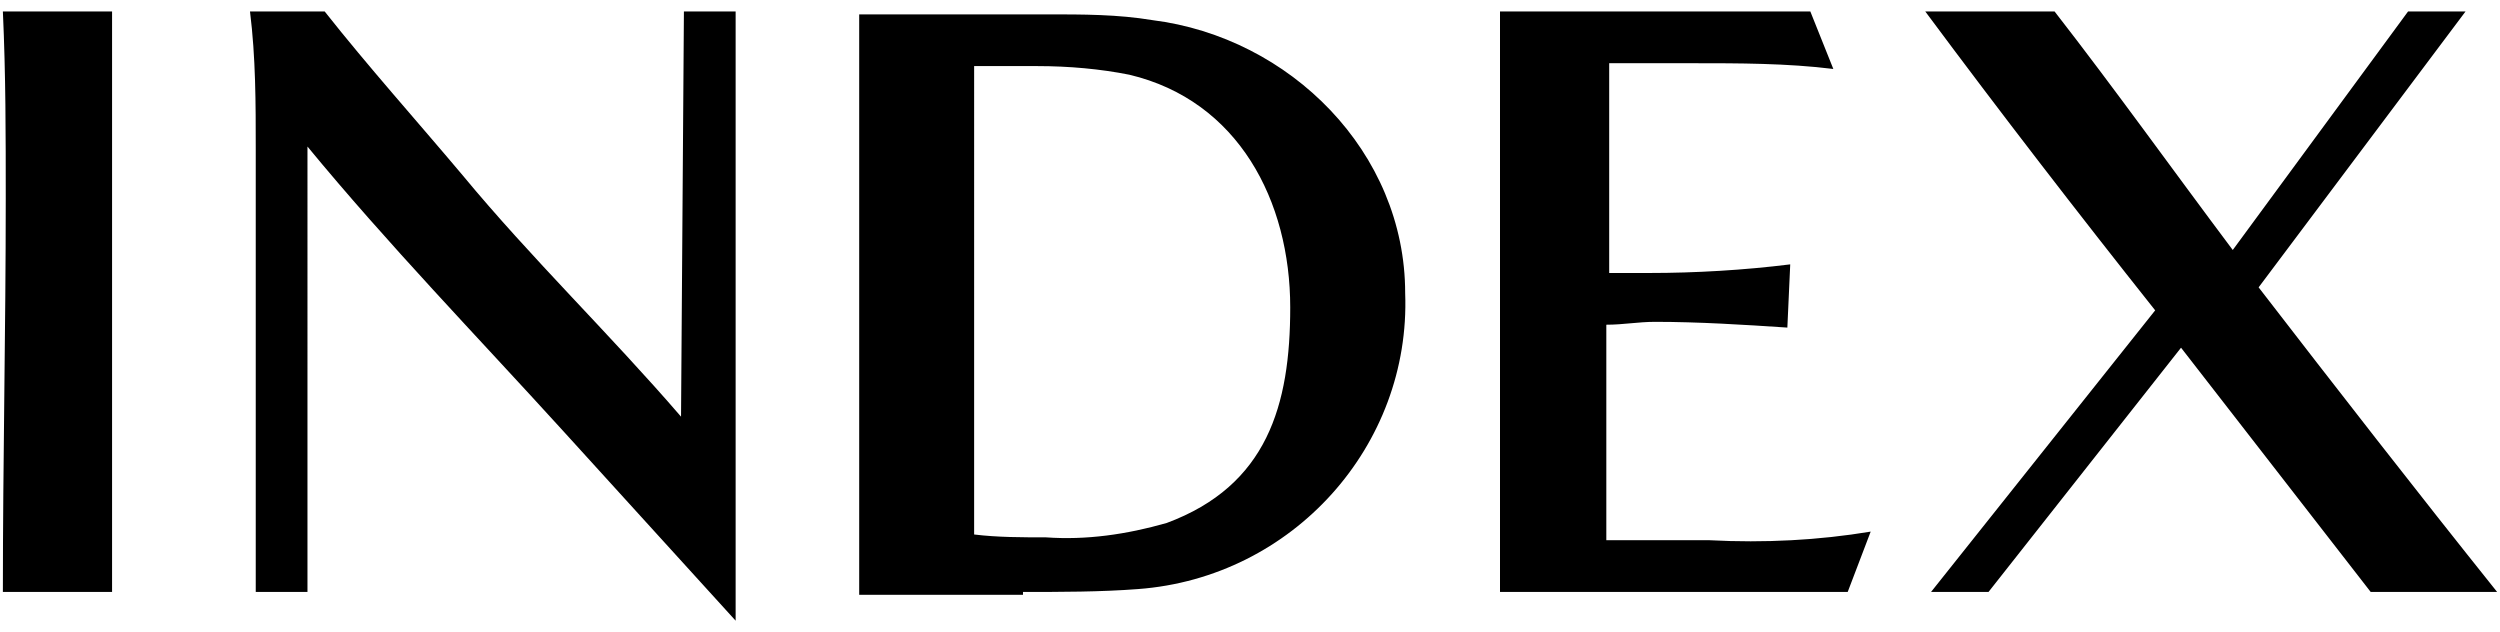 <?xml version="1.0" encoding="utf-8"?>
<!-- Generator: Adobe Illustrator 26.0.3, SVG Export Plug-In . SVG Version: 6.00 Build 0)  -->
<svg version="1.1" id="レイヤー_1" xmlns="http://www.w3.org/2000/svg" xmlns:xlink="http://www.w3.org/1999/xlink" x="0px"
	 y="0px" viewBox="0 0 87 22" style="enable-background:new 0 0 87 22;" xml:space="preserve">
<path id="パス_184" d="M3.9,20.6c0-6.7,0-13.5,0-20.2H0.1c0.1,2.2,0.1,4.3,0.1,6.5c0,4.6-0.1,9.1-0.1,13.7H3.9z M23.7,14.5
	c-2.5-2.9-5.2-5.5-7.6-8.4c-1.6-1.9-3.3-3.8-4.8-5.7H8.7C8.9,2,8.9,3.6,8.9,5.2c0,5.2,0,10.3,0,15.4h1.8V5.1
	c2.8,3.4,5.9,6.6,8.9,9.9c2,2.2,4,4.4,6,6.6l0-21.2h-1.8L23.7,14.5z M35.6,20.6c1.3,0,2.7,0,4-0.1c5.4-0.4,9.5-5,9.3-10.3
	c0-4.9-4-8.9-8.8-9.5c-1.2-0.2-2.4-0.2-3.7-0.2h-6.5c0,6.8,0,13.5,0,20.2H35.6z M36.1,2.3c1.1,0,2.2,0.1,3.2,0.3
	c3.8,0.9,5.6,4.4,5.6,8.1c0,3.4-0.8,6.2-4.3,7.5c-1.4,0.4-2.8,0.6-4.2,0.5c-0.8,0-1.7,0-2.5-0.1V2.3H36.1z M64.3,20.6l0.8-2.1
	c-1.8,0.3-3.7,0.4-5.6,0.3h-3.6v-7.5c0.6,0,1.1-0.1,1.7-0.1c1.5,0,3.1,0.1,4.6,0.2l0.1-2.2c-1.6,0.2-3.3,0.3-4.9,0.3h-1.4V2.2h2.9
	c1.6,0,3.3,0,4.9,0.2l-0.8-2H52.2v20.2H64.3z M86.9,20.6c-2.8-3.5-5.6-7.1-8.3-10.6l7.2-9.6h-2l-6.1,8.3c-2.1-2.8-4.1-5.6-6.2-8.3
	H67c2.6,3.5,5.3,7,8,10.4l-7.8,9.8h2l6.7-8.5l6.6,8.5H86.9z"/>
</svg>
